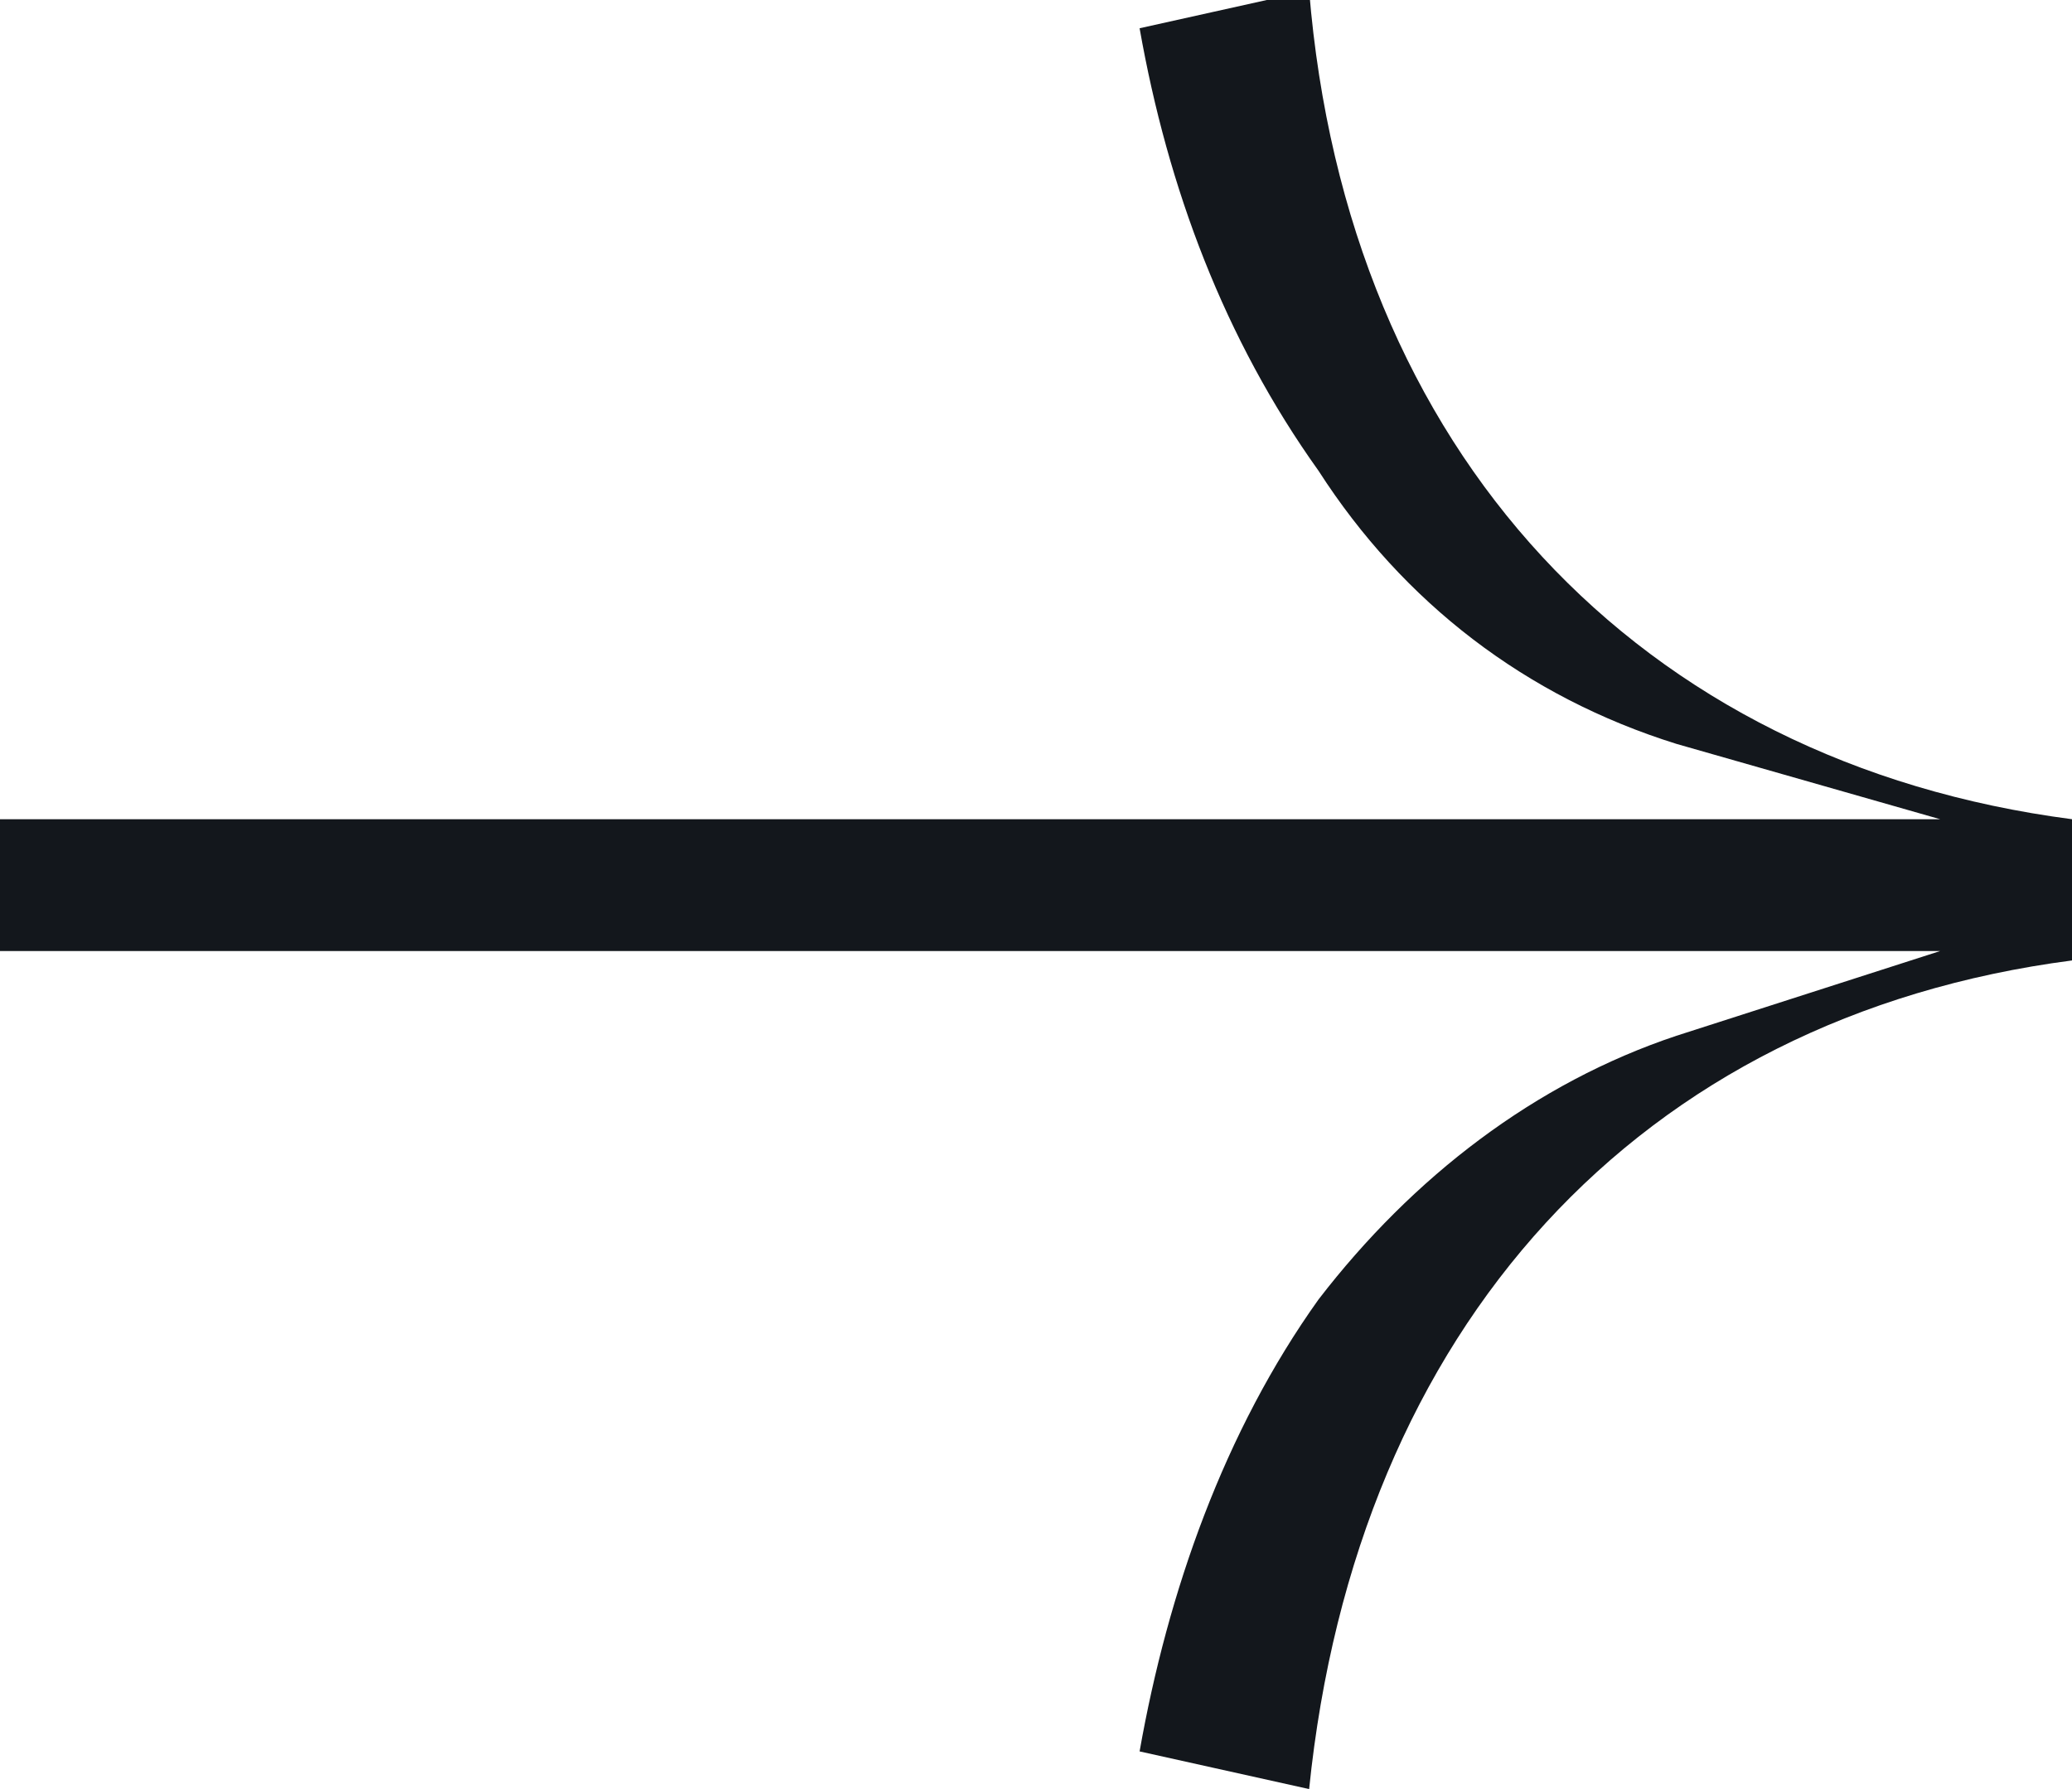 <?xml version="1.0" encoding="UTF-8"?>
<svg id="Capa_1" xmlns="http://www.w3.org/2000/svg" version="1.1" viewBox="0 0 22 19">
  <!-- Generator: Adobe Illustrator 29.1.0, SVG Export Plug-In . SVG Version: 2.1.0 Build 142)  -->
  <defs>
    <style>
      .st0 {
        fill: #13171c;
      }
    </style>
  </defs>
  <g id="Grupo_389">
    <g id="Grupo_381">
      <g id="Trazado_203-2">
        <path id="Trazado_210" class="st0" d="M22,10.2v-1.5c-4.6-.6-7.7-3.9-8.1-8.8l-1.8.4c.3,1.7.9,3.3,1.9,4.7.9,1.4,2.2,2.4,3.8,2.9l2.8.8H0s0,1.4,0,1.4h20.6s-2.8.9-2.8.9c-1.5.5-2.8,1.5-3.8,2.8-1,1.4-1.6,3.1-1.9,4.8l1.8.4c.5-4.9,3.5-8.2,8.1-8.8Z"/>
      </g>
    </g>
  </g>
</svg>